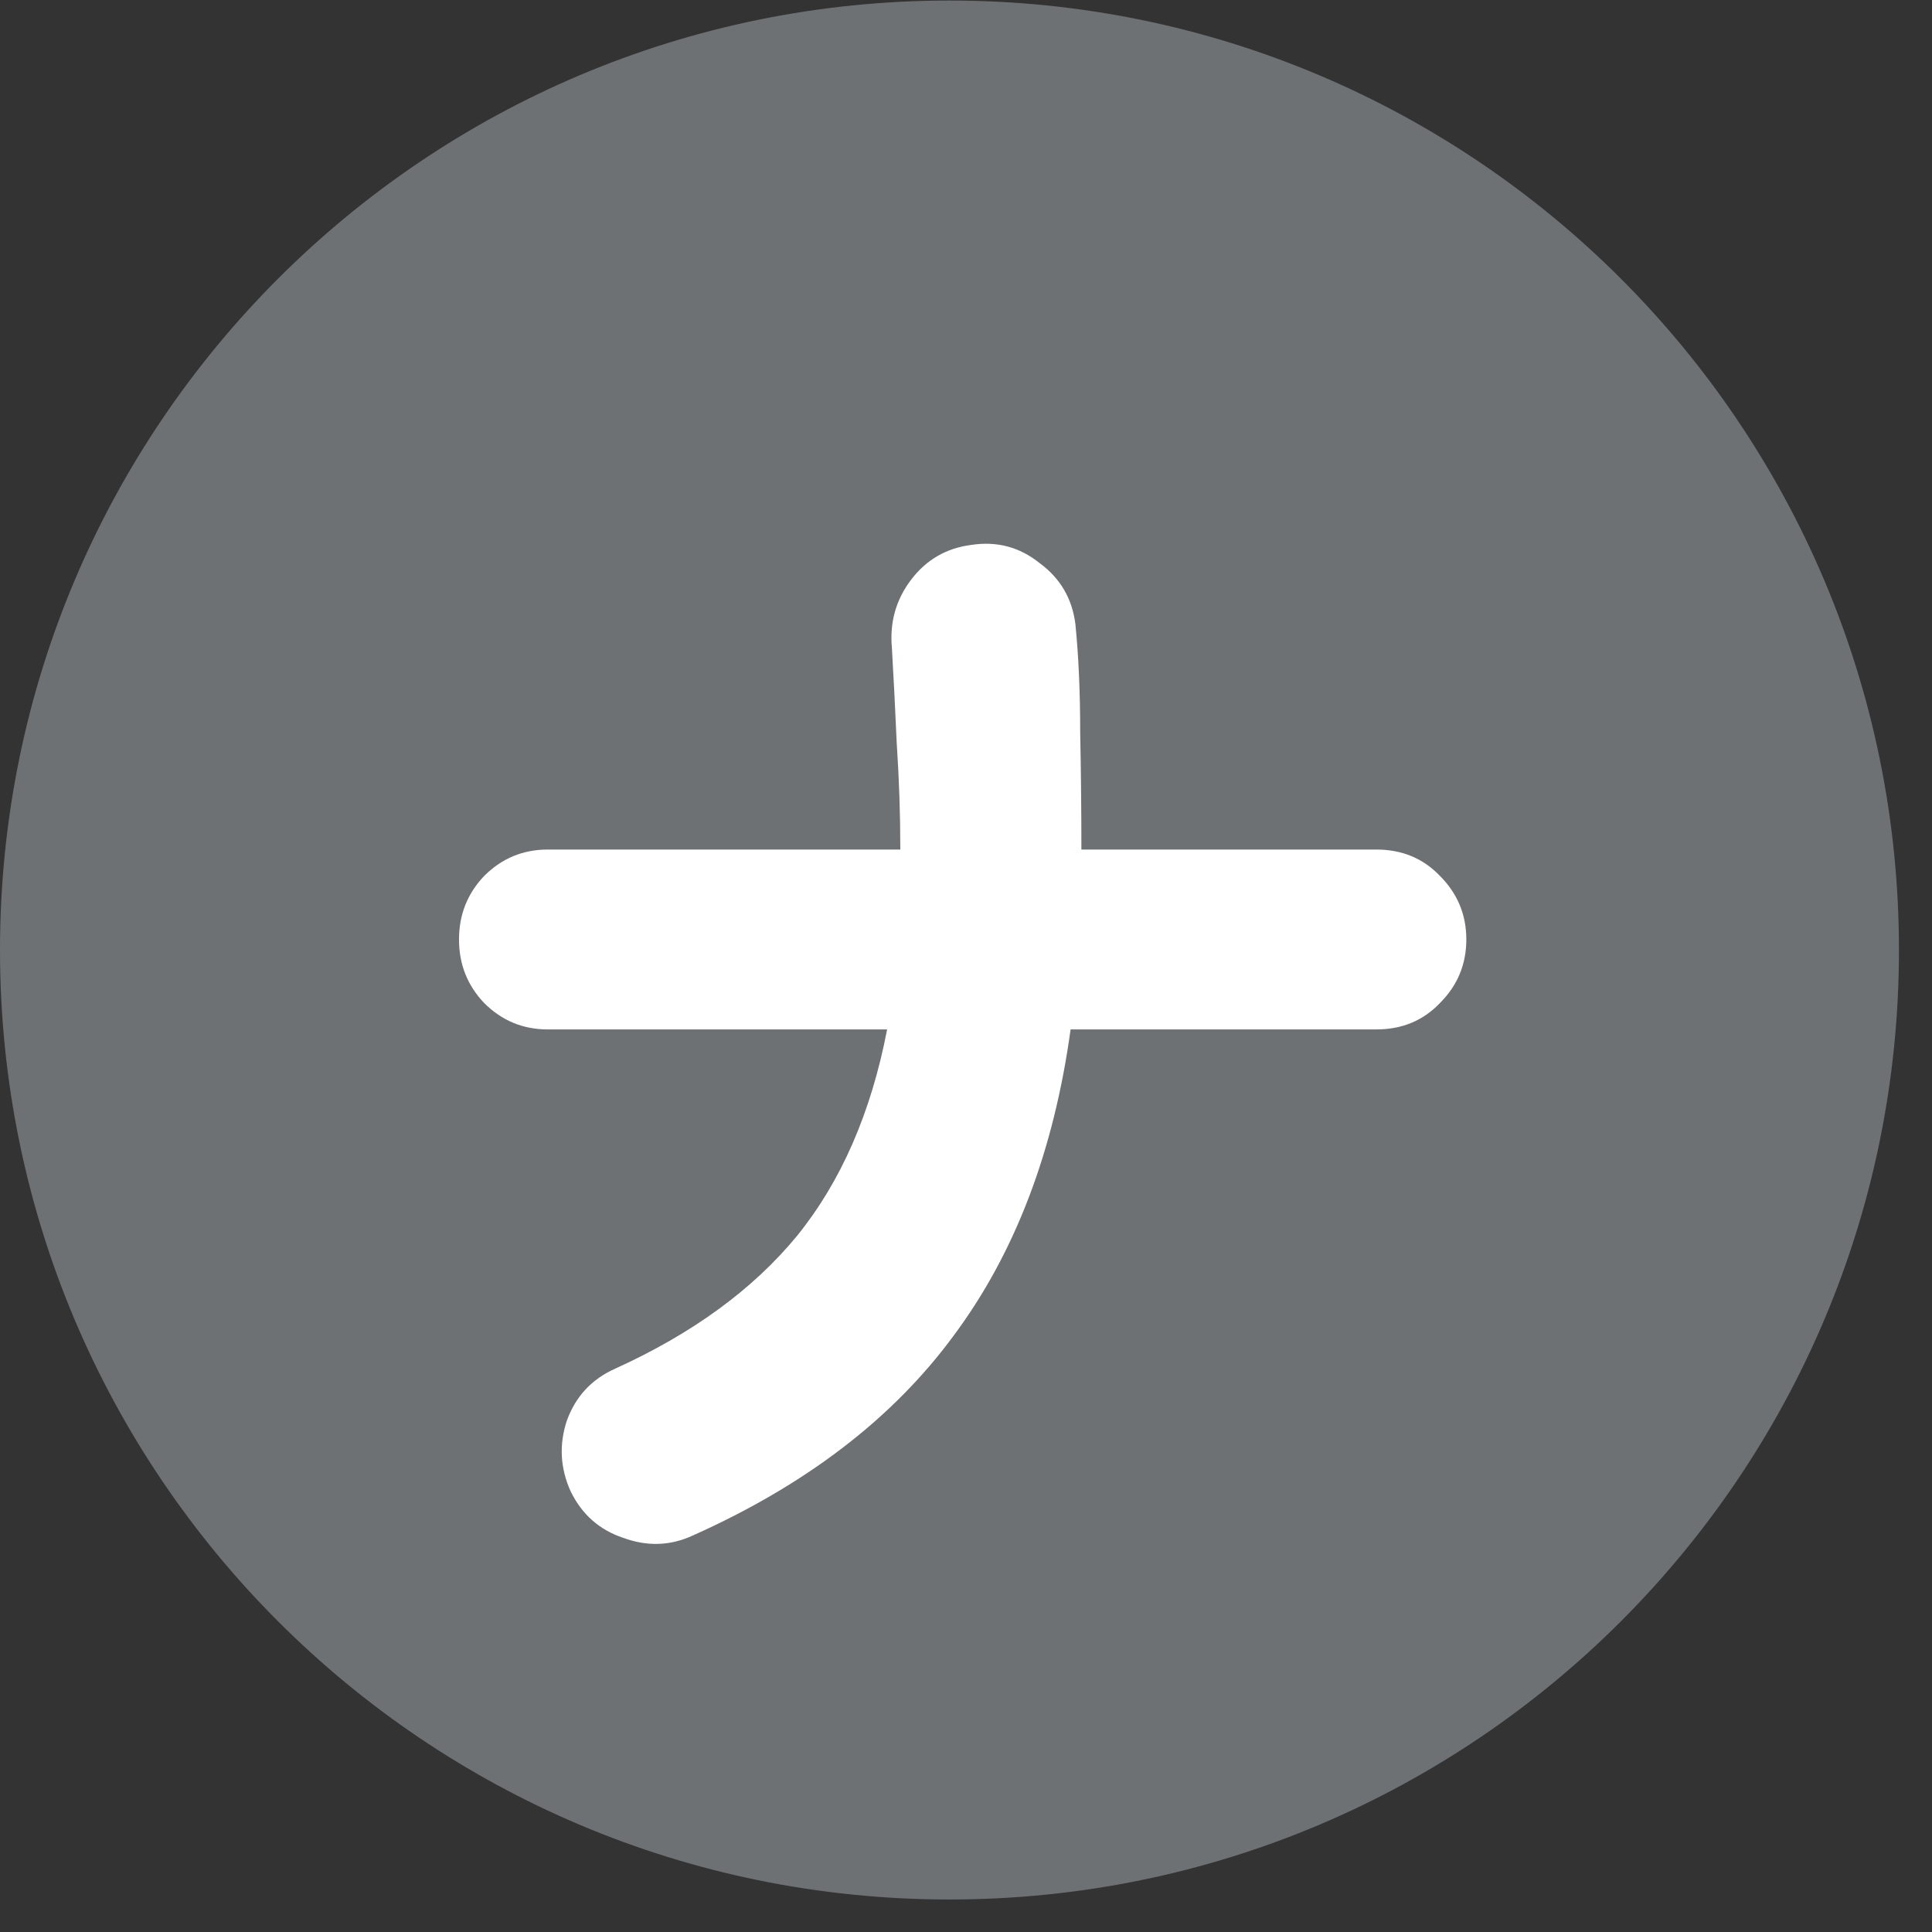 <svg width="29" height="29" viewBox="0 0 29 29" fill="none" xmlns="http://www.w3.org/2000/svg">
<rect x="0" y="0" width="29" height="29" fill="#333333" stroke="none"/>
<path d="M14.252 28.512C22.123 28.512 28.504 22.131 28.504 14.26C28.504 6.389 22.123 0.008 14.252 0.008C6.381 0.008 0 6.389 0 14.26C0 22.131 6.381 28.512 14.252 28.512Z" fill="#6E7173"/>
<path d="M10.4 23.048C10.064 23.204 9.716 23.216 9.356 23.084C8.996 22.964 8.732 22.73 8.564 22.382C8.408 22.034 8.39 21.68 8.51 21.32C8.642 20.96 8.882 20.702 9.23 20.546C10.394 20.018 11.306 19.352 11.966 18.548C12.626 17.732 13.076 16.7 13.316 15.452H8.222C7.85 15.452 7.532 15.32 7.268 15.056C7.016 14.792 6.89 14.474 6.89 14.102C6.89 13.73 7.016 13.412 7.268 13.148C7.532 12.884 7.85 12.752 8.222 12.752H13.514C13.514 12.224 13.496 11.69 13.46 11.15C13.436 10.61 13.412 10.136 13.388 9.728C13.352 9.344 13.448 9.002 13.676 8.702C13.904 8.402 14.204 8.228 14.576 8.18C14.96 8.12 15.302 8.21 15.602 8.45C15.914 8.678 16.094 8.984 16.142 9.368C16.19 9.848 16.214 10.388 16.214 10.988C16.226 11.588 16.232 12.176 16.232 12.752H20.66C21.044 12.752 21.362 12.884 21.614 13.148C21.878 13.412 22.01 13.73 22.01 14.102C22.01 14.474 21.878 14.792 21.614 15.056C21.362 15.32 21.044 15.452 20.66 15.452H16.07C15.818 17.288 15.23 18.824 14.306 20.06C13.394 21.296 12.092 22.292 10.4 23.048Z" fill="white"/>
</svg>

